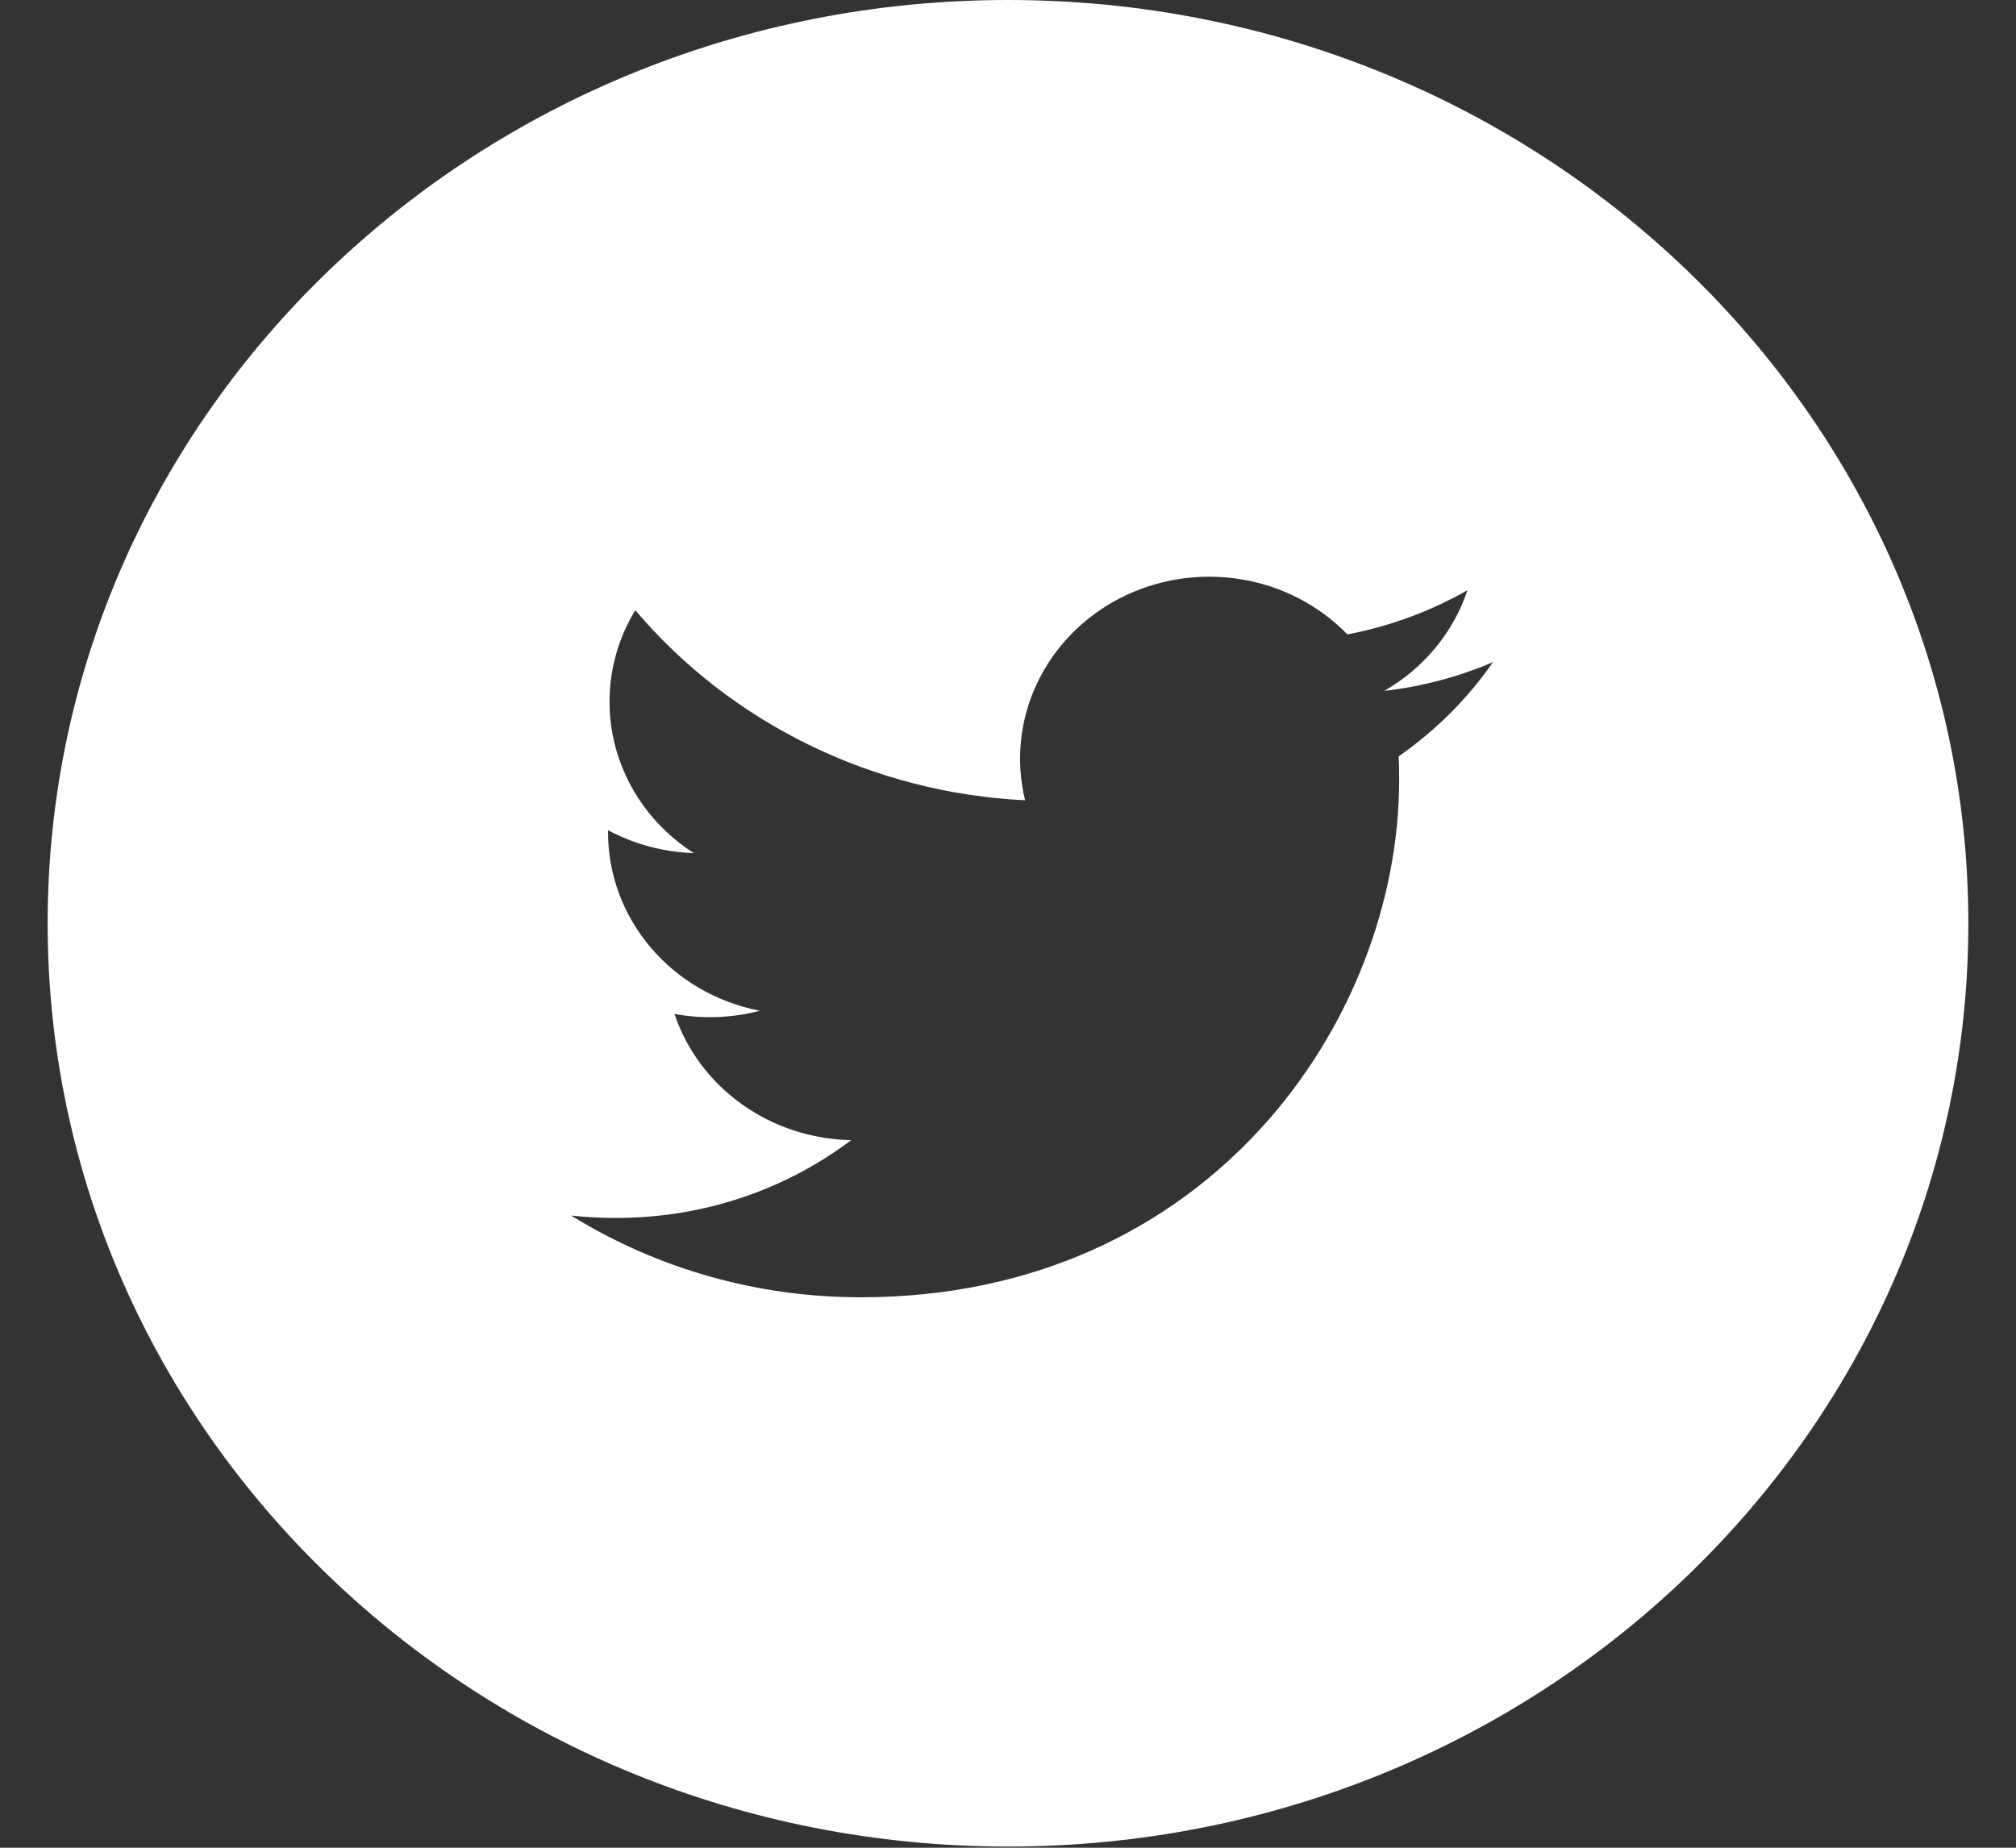 <svg width="36" height="33" viewBox="0 0 36 33" fill="none" xmlns="http://www.w3.org/2000/svg">
<rect x="0" y="0" width="36" height="33" fill="#333333" stroke="none"/>
<path d="M18 0C8.529 0 0.851 7.382 0.851 16.489C0.851 25.596 8.529 32.979 18 32.979C27.471 32.979 35.149 25.596 35.149 16.489C35.149 7.382 27.471 0 18 0ZM24.976 13.508C24.983 13.648 24.985 13.789 24.985 13.927C24.985 18.221 21.589 23.169 15.376 23.169C13.54 23.172 11.742 22.665 10.199 21.709C10.462 21.74 10.731 21.752 11.005 21.752C12.587 21.752 14.043 21.235 15.199 20.363C14.495 20.349 13.812 20.125 13.247 19.721C12.681 19.317 12.261 18.754 12.044 18.109C12.55 18.202 13.071 18.182 13.568 18.052C12.804 17.904 12.116 17.506 11.622 16.925C11.128 16.345 10.858 15.618 10.858 14.868V14.828C11.314 15.071 11.835 15.218 12.389 15.236C11.672 14.777 11.165 14.072 10.971 13.266C10.777 12.459 10.91 11.612 11.344 10.897C12.193 11.9 13.251 12.72 14.45 13.305C15.649 13.89 16.962 14.227 18.305 14.293C18.135 13.596 18.208 12.864 18.515 12.212C18.821 11.559 19.343 11.022 19.999 10.684C20.655 10.346 21.41 10.226 22.144 10.343C22.879 10.46 23.553 10.807 24.061 11.33C24.817 11.186 25.542 10.919 26.205 10.541C25.953 11.294 25.425 11.933 24.72 12.339C25.39 12.262 26.044 12.089 26.66 11.826C26.207 12.479 25.637 13.048 24.976 13.508Z" fill="white"/>
</svg>
